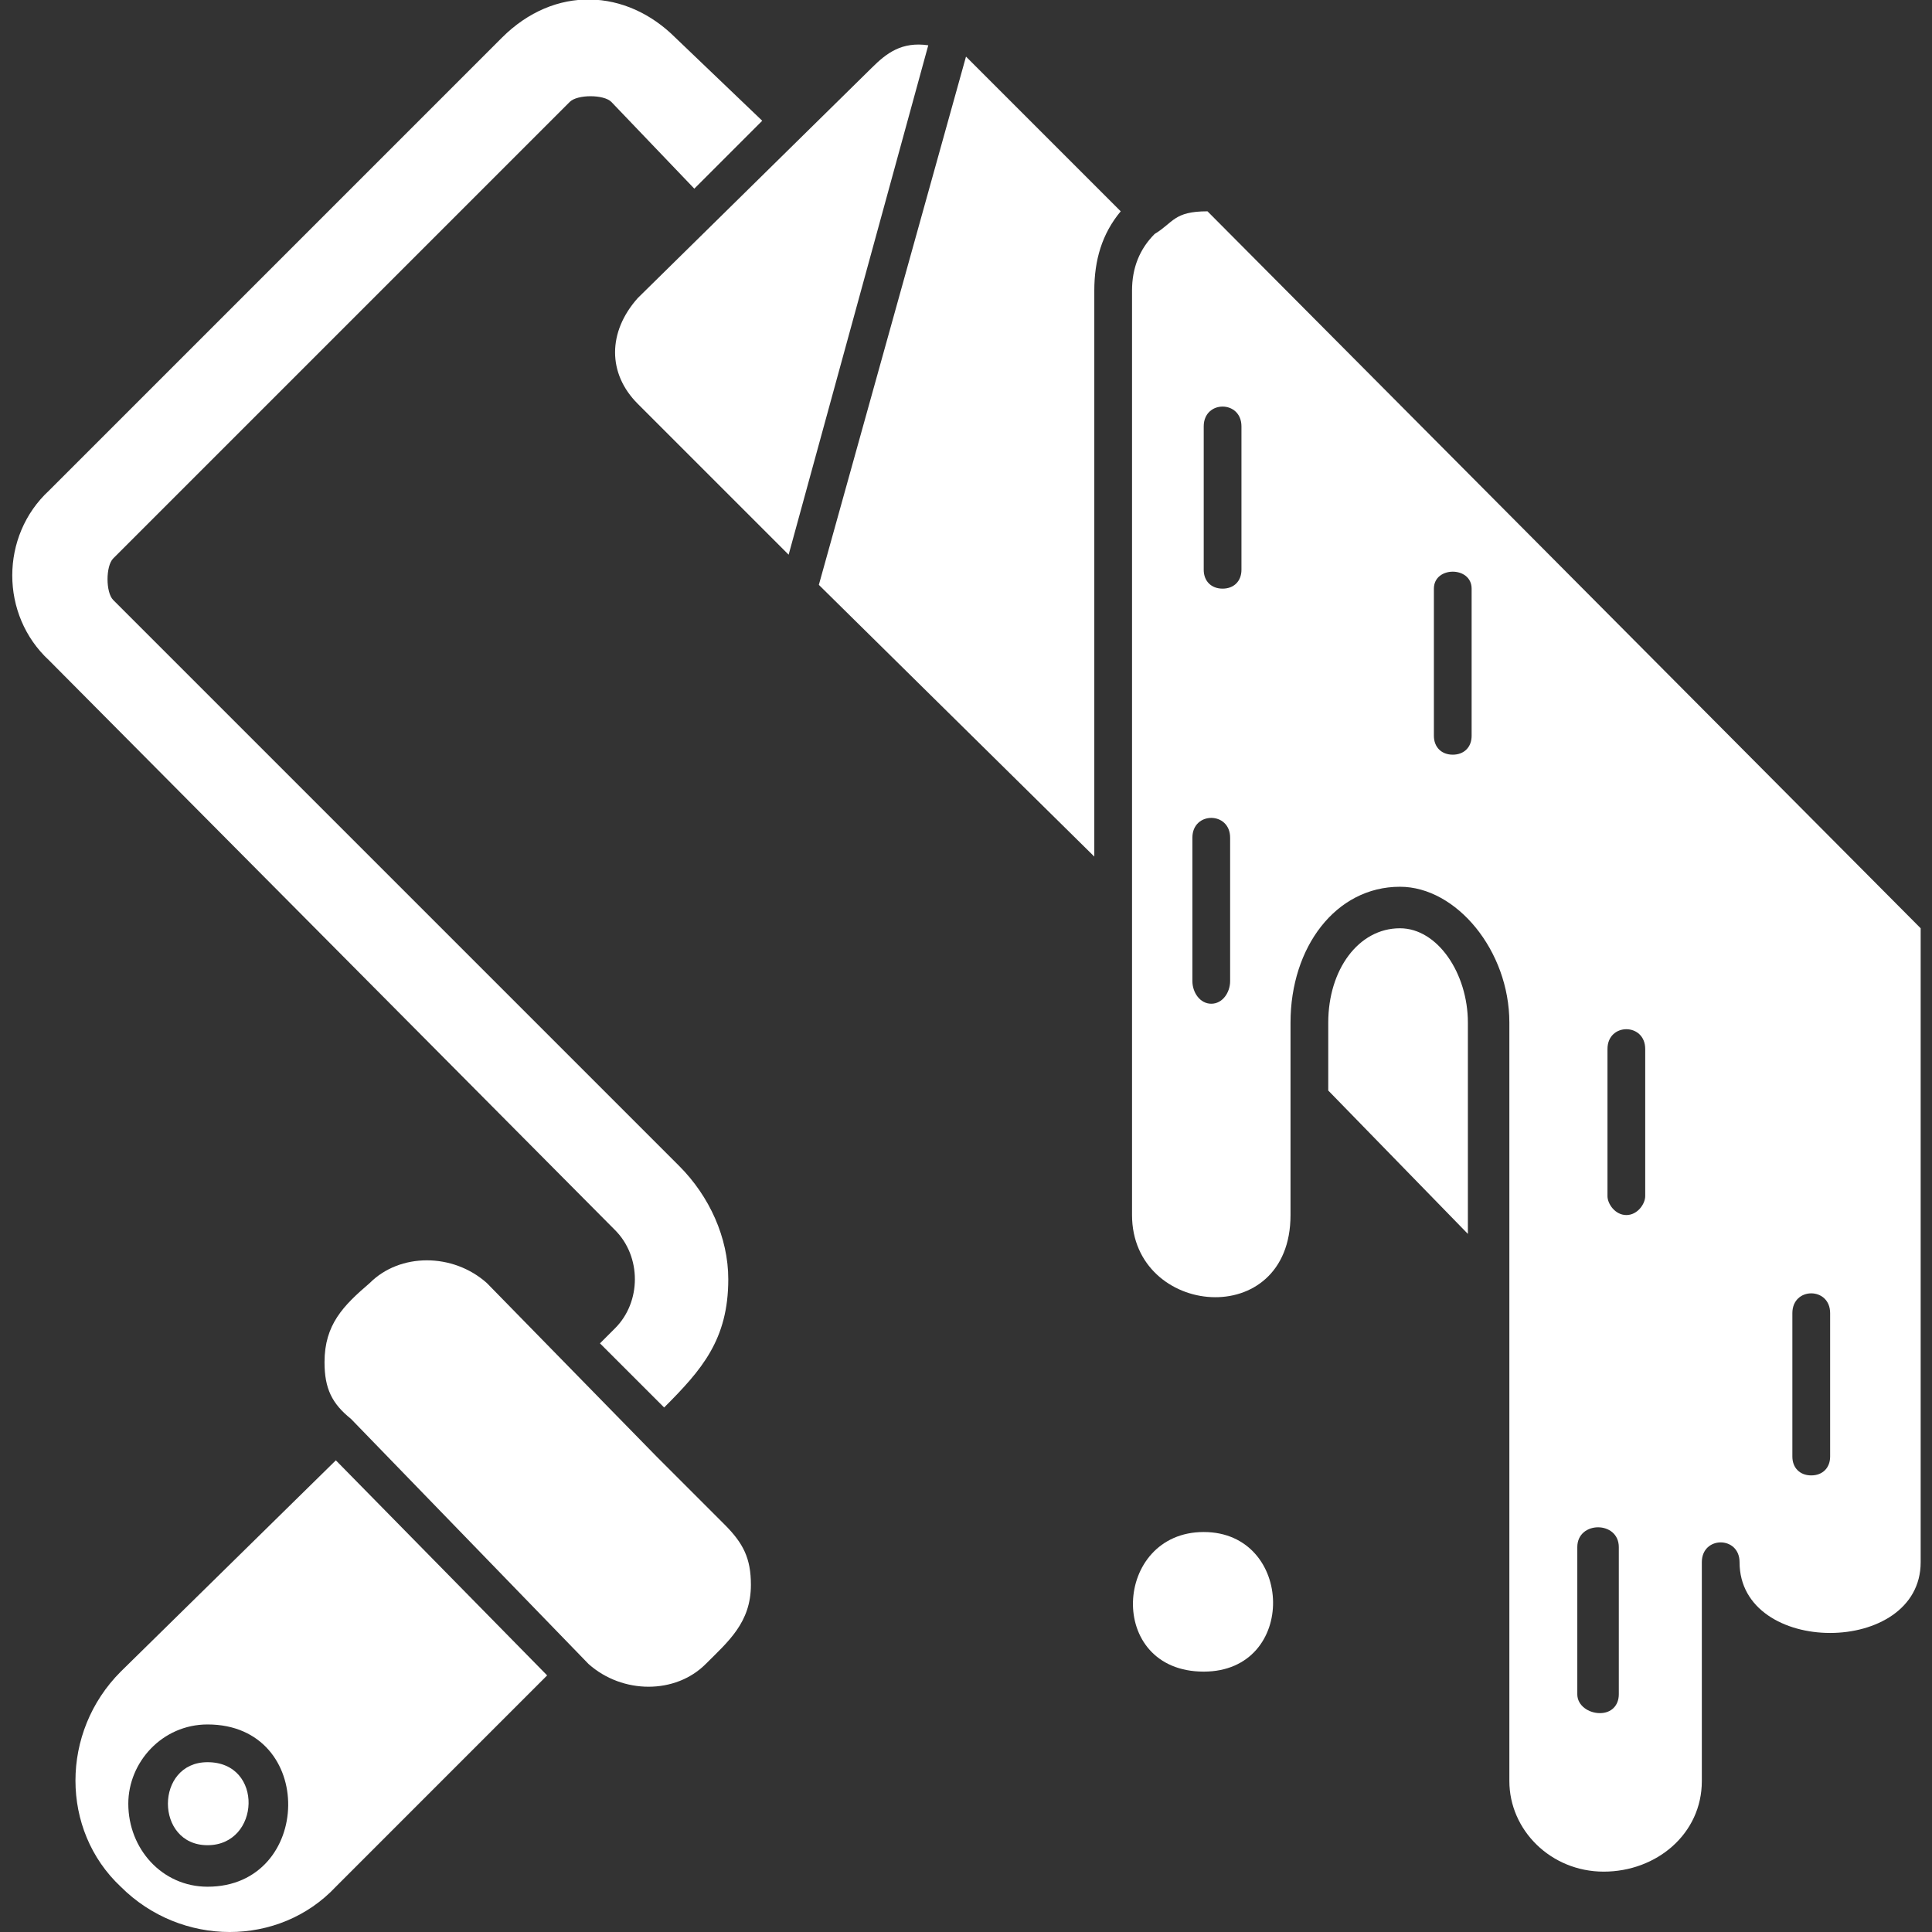 <svg width="66" height="66" viewBox="0 0 66 66" fill="none" xmlns="http://www.w3.org/2000/svg">
<rect x="0" y="0" width="66" height="66" fill="#333333" stroke="none"/>
<g clip-path="url(#clip0_259_433)">
<path fill-rule="evenodd" clip-rule="evenodd" d="M7.09 60.199C5.285 60.199 5.285 63.035 7.09 63.035C8.895 63.035 9.023 60.199 7.09 60.199Z" fill="white"/>
<path fill-rule="evenodd" clip-rule="evenodd" d="M11.473 49.887L4.125 57.105C2.062 59.168 2.062 62.52 4.125 64.453C6.188 66.516 9.539 66.516 11.473 64.453L18.691 57.234L11.473 49.887ZM7.09 58.91C10.828 58.91 10.699 64.453 7.09 64.453C5.543 64.453 4.383 63.164 4.383 61.617C4.383 60.199 5.543 58.91 7.09 58.91Z" fill="white"/>
<path fill-rule="evenodd" clip-rule="evenodd" d="M11.988 48.469L20.109 56.848C21.27 57.879 23.074 57.879 24.105 56.848C24.879 56.074 25.652 55.43 25.652 54.141C25.652 53.238 25.395 52.723 24.75 52.078L22.43 49.758L16.629 43.828C15.469 42.797 13.664 42.797 12.633 43.828C11.73 44.602 11.086 45.246 11.086 46.535C11.086 47.438 11.344 47.953 11.988 48.469Z" fill="white"/>
<path fill-rule="evenodd" clip-rule="evenodd" d="M21.012 45.375L20.496 45.891L22.688 48.082C23.977 46.793 24.879 45.762 24.879 43.699C24.879 42.281 24.234 40.863 23.203 39.832L3.867 20.496C3.609 20.238 3.609 19.336 3.867 19.078L19.465 3.48C19.723 3.223 20.625 3.223 20.883 3.48L23.719 6.445L26.039 4.125L23.074 1.289C21.398 -0.387 18.949 -0.516 17.145 1.289L1.676 16.758C-5.96046e-08 18.305 -5.96046e-08 21.012 1.676 22.559L21.012 42.023C21.914 42.926 21.914 44.473 21.012 45.375Z" fill="white"/>
<path fill-rule="evenodd" clip-rule="evenodd" d="M41.121 52.336C38.027 52.336 37.77 57.105 41.121 57.105C44.344 57.105 44.215 52.336 41.121 52.336Z" fill="white"/>
<path fill-rule="evenodd" clip-rule="evenodd" d="M38.672 9.926V41.508C38.672 44.988 44.086 45.504 44.086 41.508V34.934C44.086 32.355 45.633 30.293 47.824 30.293C49.758 30.293 51.562 32.484 51.562 34.934V43.57V60.844C51.562 62.52 52.98 63.938 54.785 63.938C56.59 63.938 58.137 62.648 58.137 60.844V53.367C58.137 52.465 59.426 52.465 59.426 53.367C59.426 56.59 65.613 56.59 65.613 53.367V31.711L41.25 7.219C40.09 7.219 40.09 7.605 39.445 7.992C38.93 8.508 38.672 9.152 38.672 9.926ZM54.656 58.523C54.27 58.523 53.883 58.266 53.883 57.879V52.852C53.883 51.949 55.301 51.949 55.301 52.852V57.879C55.301 58.266 55.043 58.523 54.656 58.523ZM42.023 33.516C42.023 33.902 41.766 34.289 41.379 34.289C40.992 34.289 40.734 33.902 40.734 33.516V28.617C40.734 27.715 42.023 27.715 42.023 28.617V33.516ZM41.766 20.109C41.379 20.109 41.121 19.852 41.121 19.465V14.566C41.121 13.664 42.41 13.664 42.41 14.566V19.465C42.41 19.852 42.152 20.109 41.766 20.109ZM55.559 41.508C55.172 41.508 54.914 41.121 54.914 40.863V35.836C54.914 34.934 56.203 34.934 56.203 35.836V40.863C56.203 41.121 55.945 41.508 55.559 41.508ZM61.875 50.402C61.488 50.402 61.23 50.145 61.23 49.758V44.859C61.23 43.957 62.52 43.957 62.52 44.859V49.758C62.52 50.145 62.262 50.402 61.875 50.402ZM49.629 25.781C49.242 25.781 48.984 25.523 48.984 25.137V20.109C48.984 19.336 50.273 19.336 50.273 20.109V25.137C50.273 25.523 50.016 25.781 49.629 25.781Z" fill="white"/>
<path fill-rule="evenodd" clip-rule="evenodd" d="M45.375 34.934V37.254L50.145 42.152V34.934C50.145 33.258 49.113 31.711 47.824 31.711C46.406 31.711 45.375 33.129 45.375 34.934Z" fill="white"/>
<path fill-rule="evenodd" clip-rule="evenodd" d="M33 1.934L27.973 19.98L37.383 29.262V9.926C37.383 8.895 37.641 7.992 38.285 7.219L33 1.934Z" fill="white"/>
<path fill-rule="evenodd" clip-rule="evenodd" d="M21.785 10.184C20.754 11.344 20.754 12.762 21.785 13.793L26.941 18.949L31.711 1.547C30.809 1.418 30.293 1.805 29.777 2.32L21.785 10.184Z" fill="white"/>
</g>
<defs>
<clipPath id="clip0_259_433">
<rect width="66" height="66" fill="white"/>
</clipPath>
</defs>
</svg>
